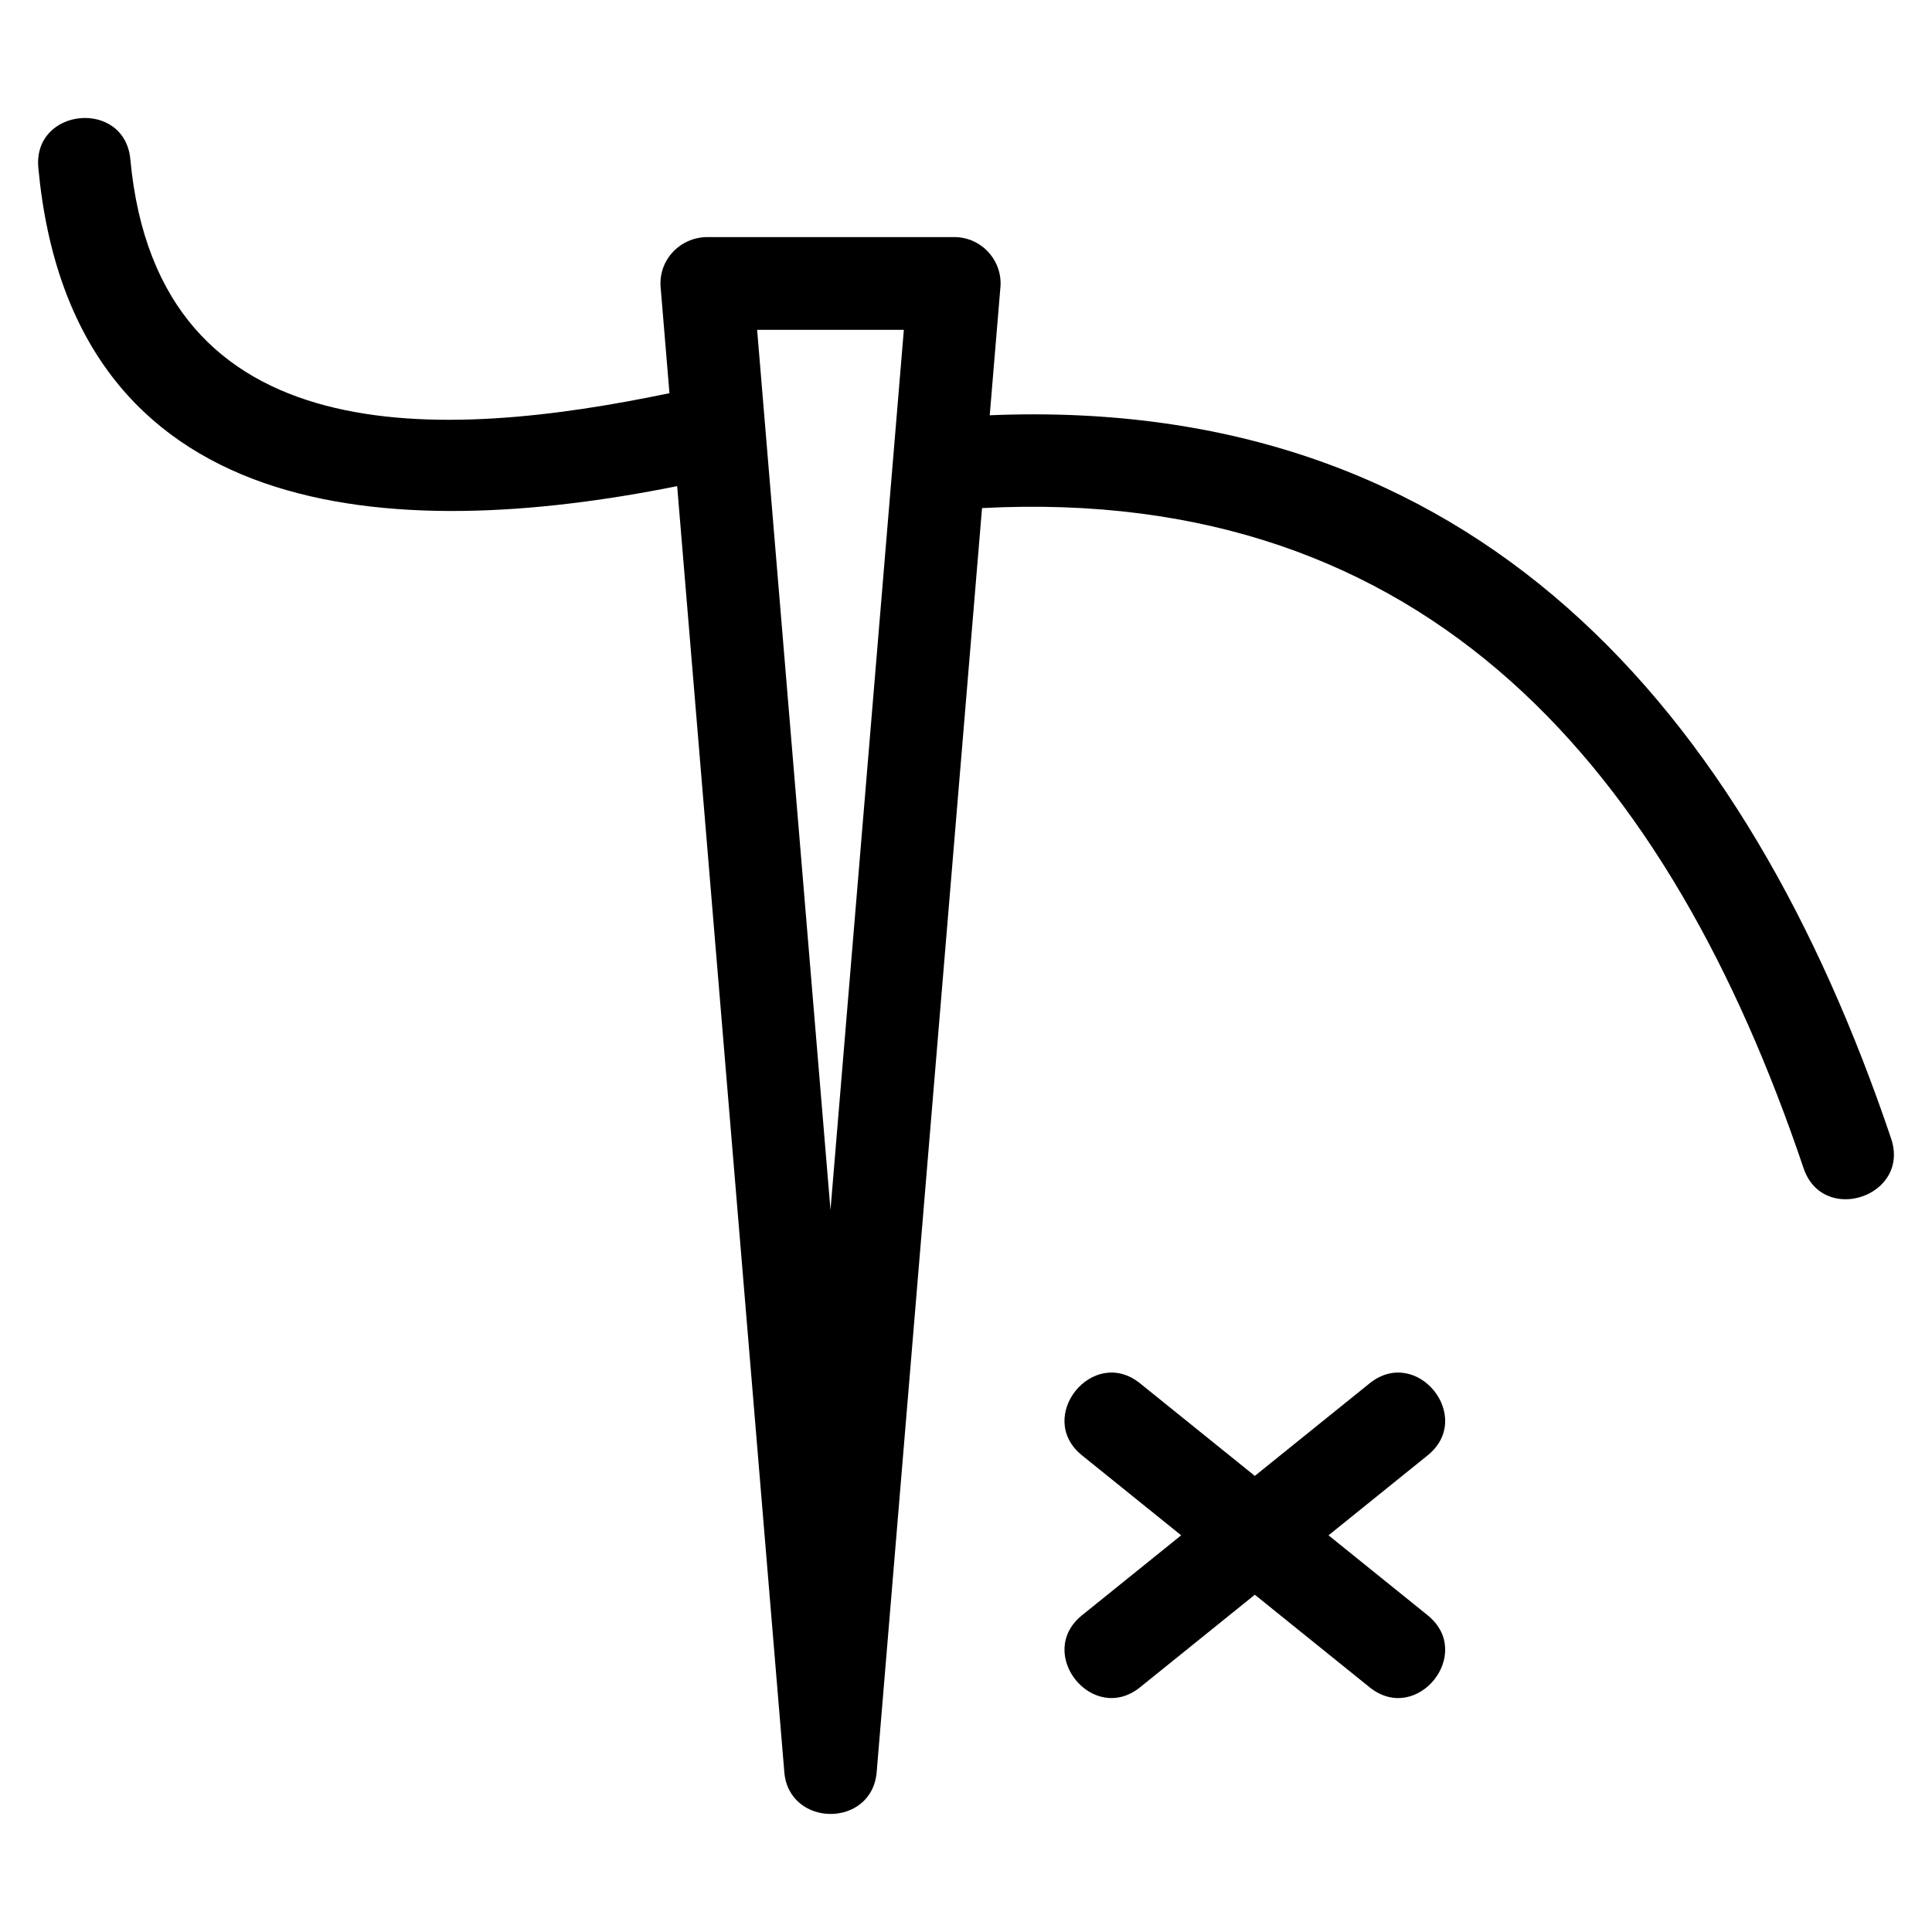 <?xml version="1.0" encoding="UTF-8"?>
<!-- Uploaded to: SVG Repo, www.svgrepo.com, Generator: SVG Repo Mixer Tools -->
<svg fill="#000000" width="800px" height="800px" version="1.1" viewBox="144 144 512 512" xmlns="http://www.w3.org/2000/svg">
 <path d="m331.3 206.83h65.574c7.359 0 13.051 6.422 12.211 13.699l-2.797 33.52c128.37-5.332 200.34 77.523 238.89 191.71 5.113 15.281-18.121 23.051-23.23 7.777-35.422-104.93-99.191-181.09-217.7-174.89l-27.914 334.92c-1.238 15.023-23.488 14.762-24.5-0.168l-28.379-340.57c-75.418 15.168-160.44 10.609-169.3-84.371-1.453-16.043 22.934-18.246 24.387-2.215 7.359 78.887 83.051 74.441 142.87 61.953l-2.34-28.074c-0.594-7.207 5.102-13.191 12.242-13.293zm175.66 303.77c12.551-10.094 27.906 9.016 15.359 19.102l-26.246 21.172 26.246 21.172c12.551 10.086-2.809 29.195-15.359 19.102l-30.418-24.527-30.414 24.527c-12.555 10.094-27.906-9.016-15.363-19.102l26.254-21.172-26.254-21.172c-12.551-10.086 2.809-29.195 15.359-19.102l30.418 24.527zm-123.43-279.19h-38.883l19.441 233.25z"/>
</svg>